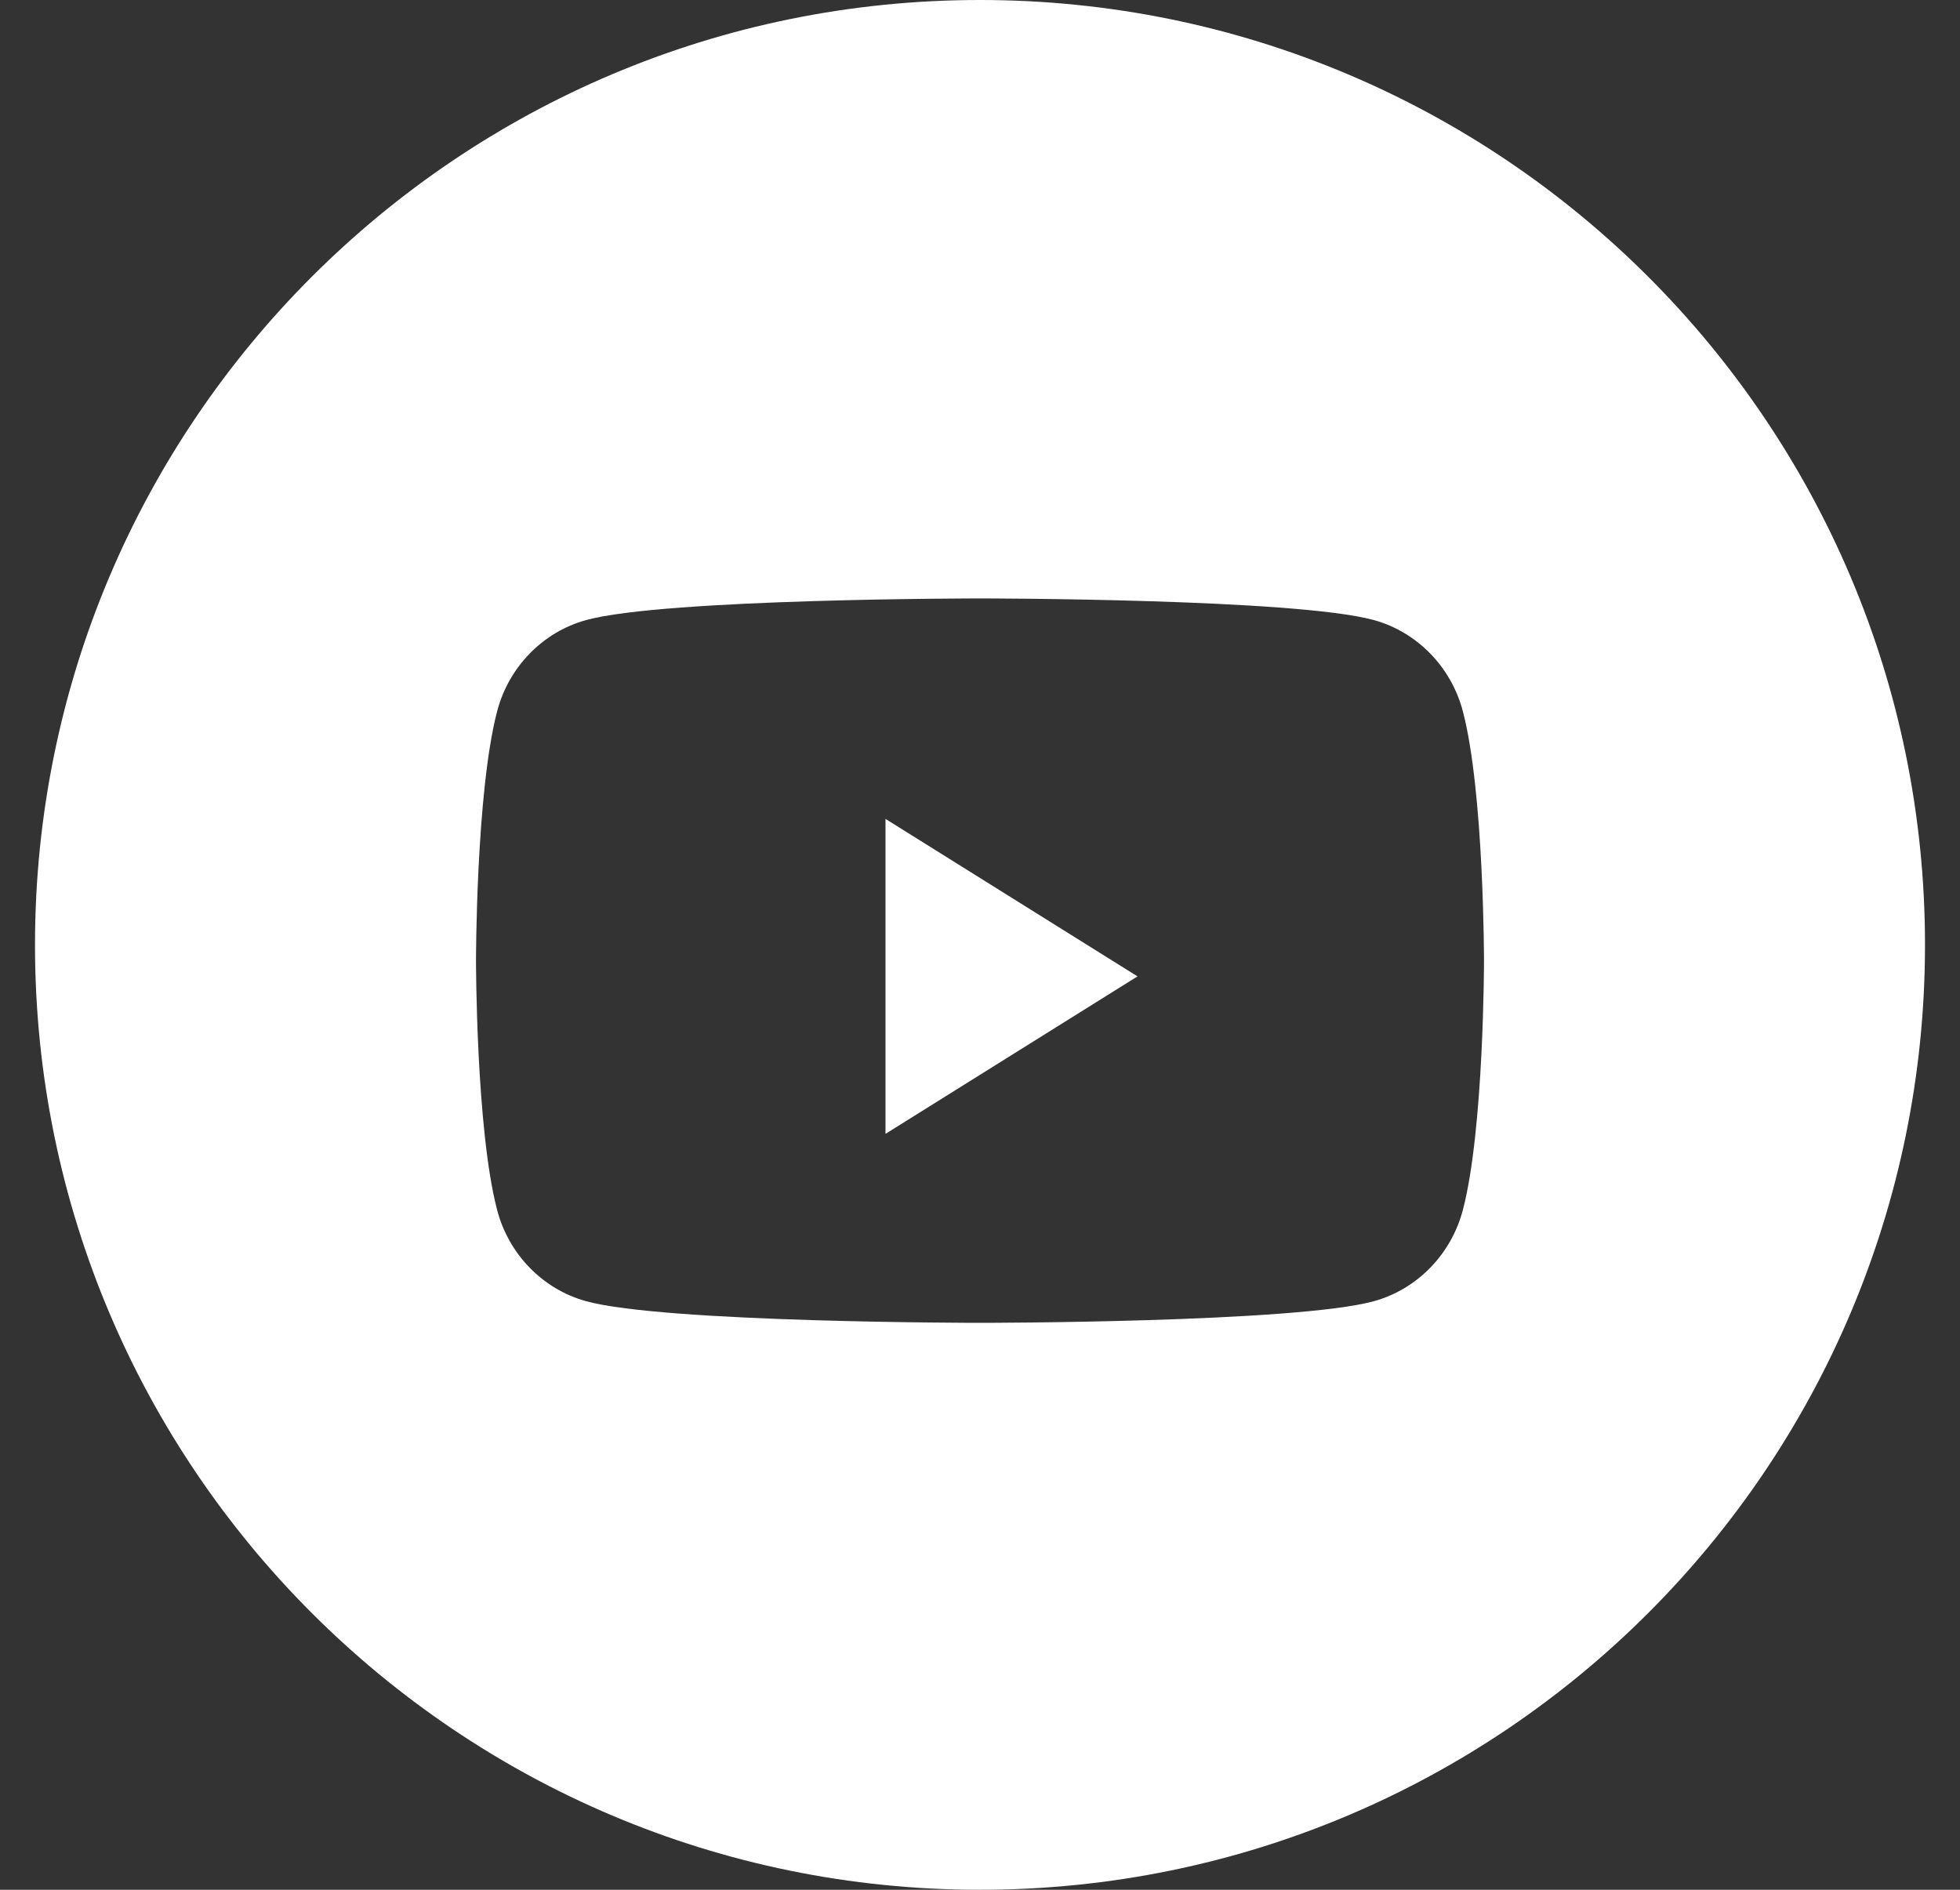 <?xml version="1.0" encoding="UTF-8"?> <svg xmlns="http://www.w3.org/2000/svg" width="28" height="27" viewBox="0 0 28 27" fill="none"><rect x="0" y="0" width="28" height="27" fill="#333333" stroke="none"/> <path fill-rule="evenodd" clip-rule="evenodd" d="M0.5 13.5C0.5 6.044 6.544 0 14 0C21.456 0 27.5 6.044 27.5 13.5C27.5 20.956 21.456 27 14 27C6.544 27 0.5 20.956 0.5 13.5ZM20.899 10.166C20.733 9.53 20.245 9.029 19.626 8.859C18.503 8.55 14 8.55 14 8.55C14 8.55 9.497 8.55 8.374 8.859C7.754 9.029 7.266 9.53 7.101 10.166C6.8 11.319 6.8 13.725 6.8 13.725C6.8 13.725 6.8 16.131 7.101 17.284C7.266 17.92 7.754 18.421 8.374 18.591C9.497 18.9 14 18.9 14 18.9C14 18.9 18.503 18.9 19.626 18.591C20.245 18.421 20.733 17.92 20.899 17.284C21.2 16.131 21.2 13.725 21.2 13.725C21.2 13.725 21.2 11.319 20.899 10.166Z" fill="white"></path> <path fill-rule="evenodd" clip-rule="evenodd" d="M12.65 16.2V11.7L16.25 13.95L12.65 16.2Z" fill="white"></path> </svg> 